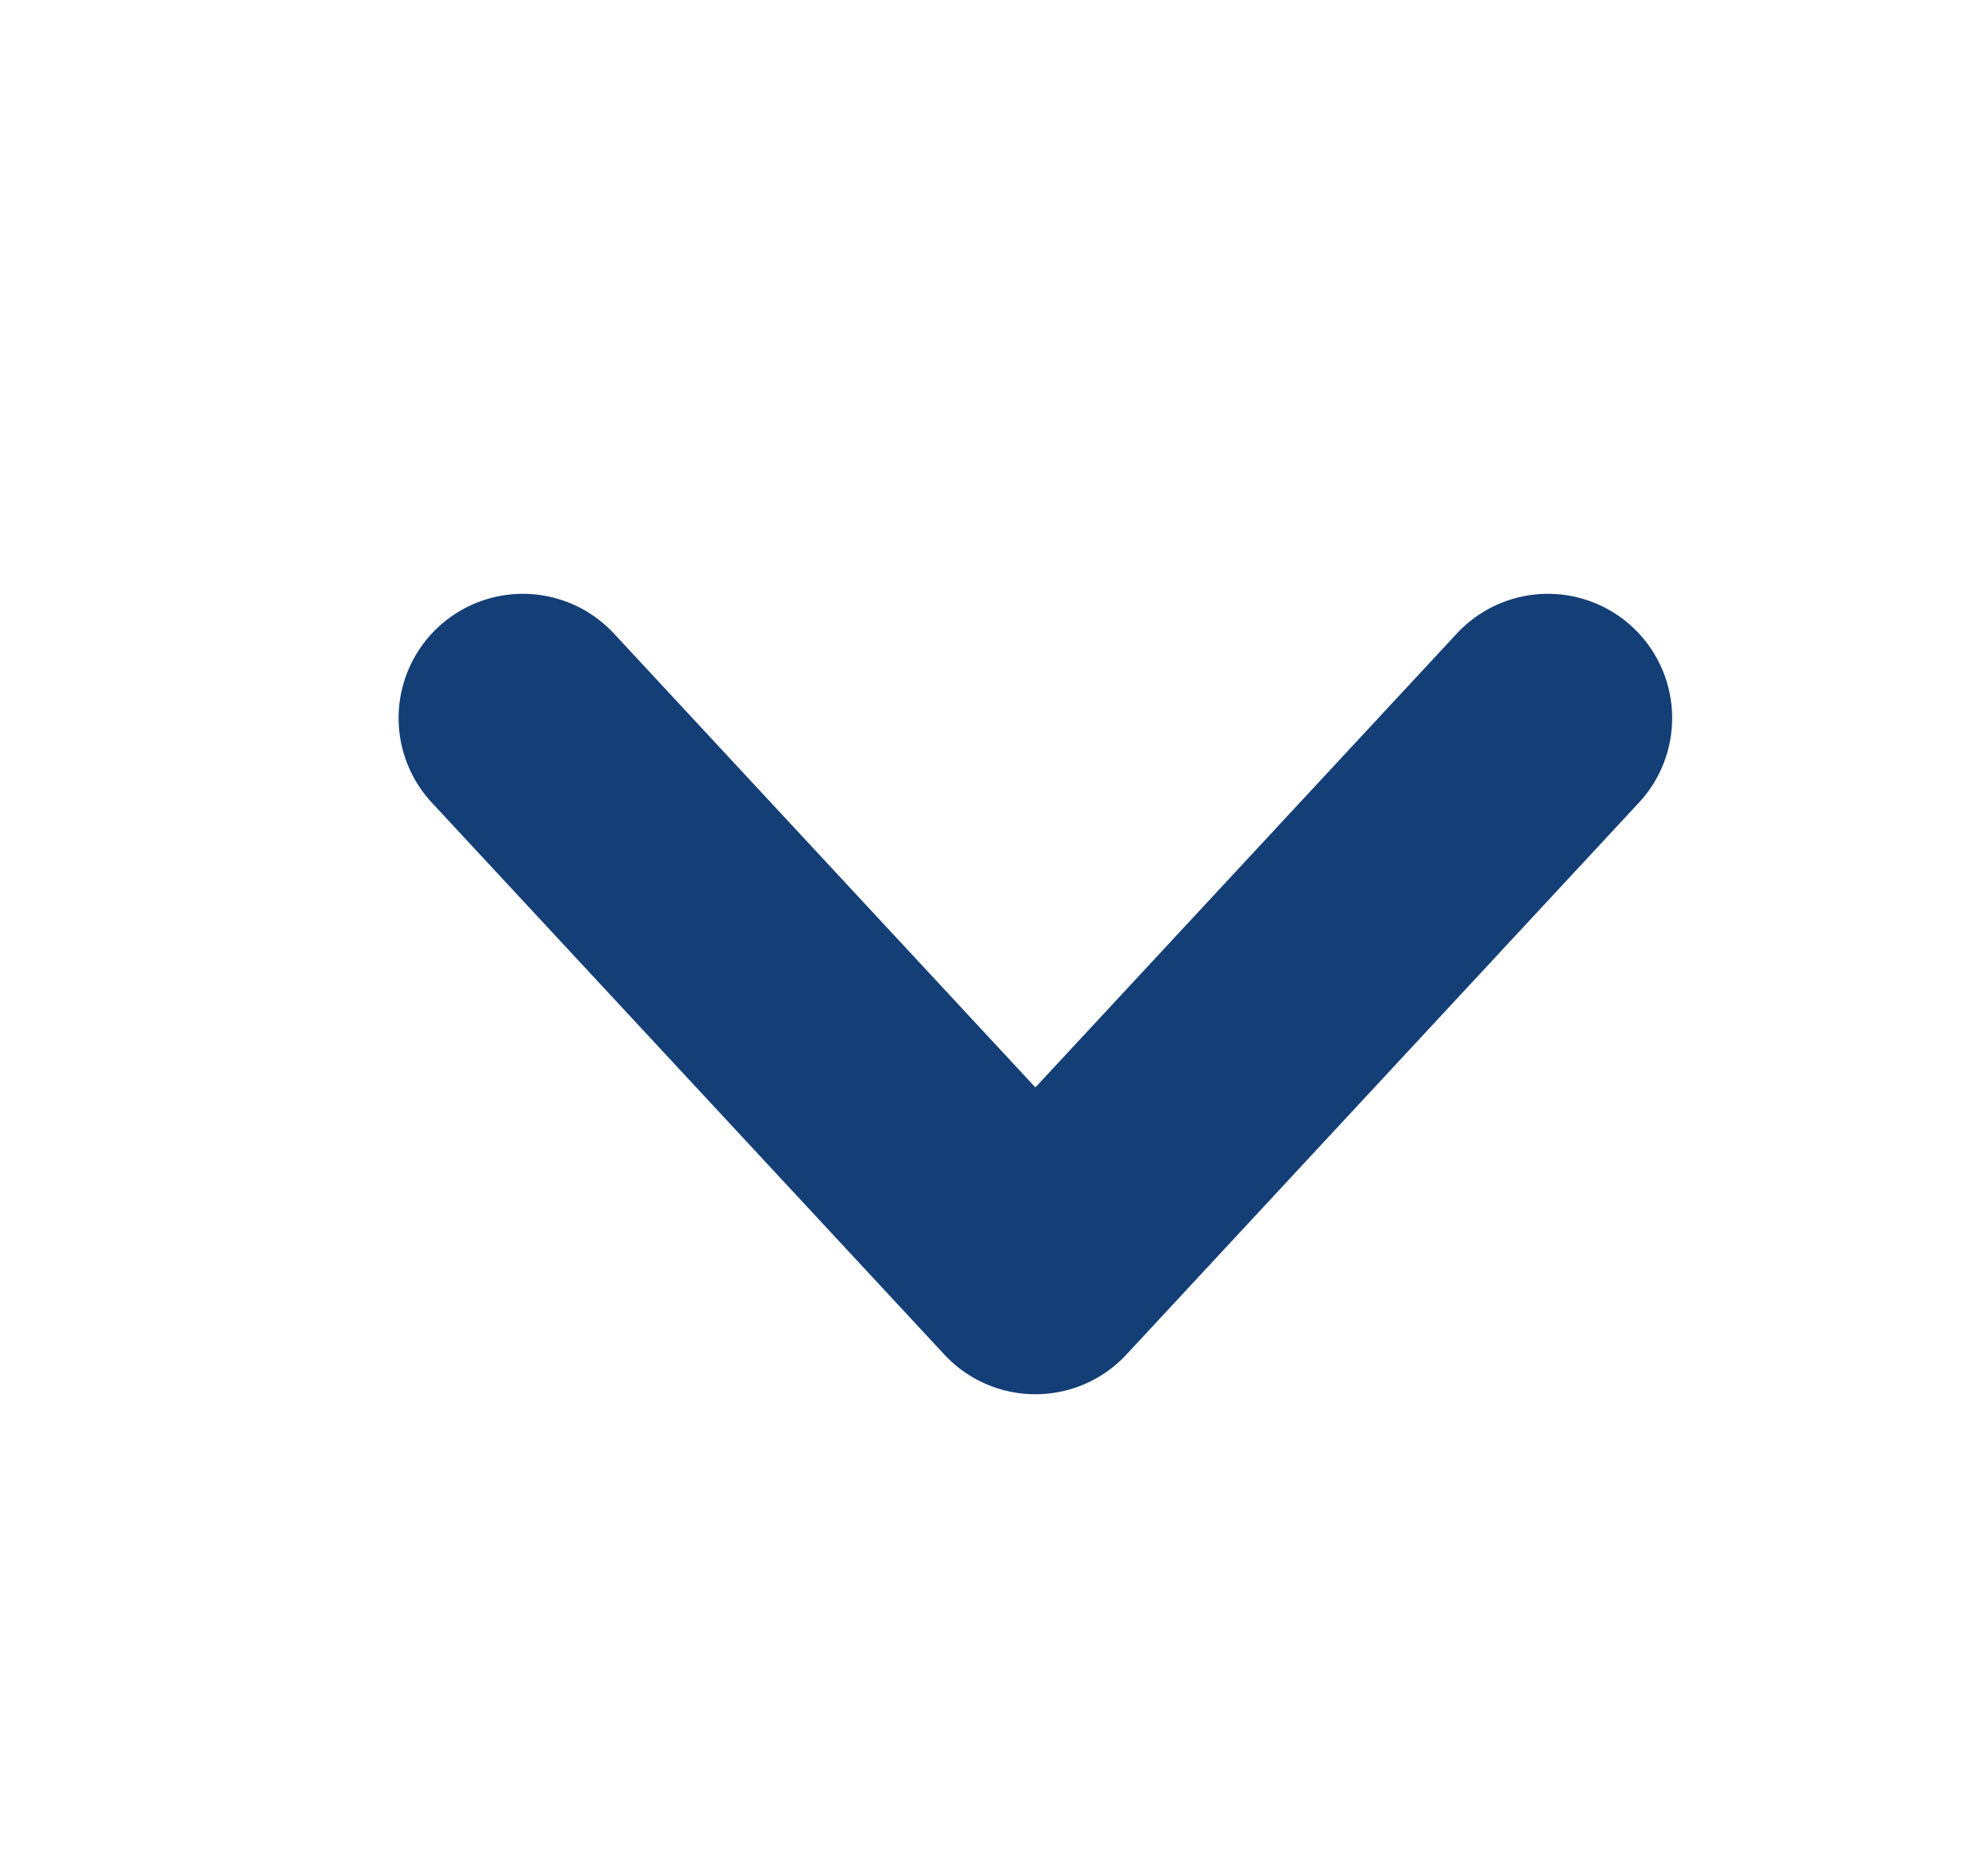 <svg width="16" height="15" viewBox="0 0 16 15" fill="none" xmlns="http://www.w3.org/2000/svg"><path d="M12.458 5.779L8.333 10.221L4.208 5.779" stroke="#143E76" stroke-width="2" stroke-linecap="round" stroke-linejoin="round"/></svg>